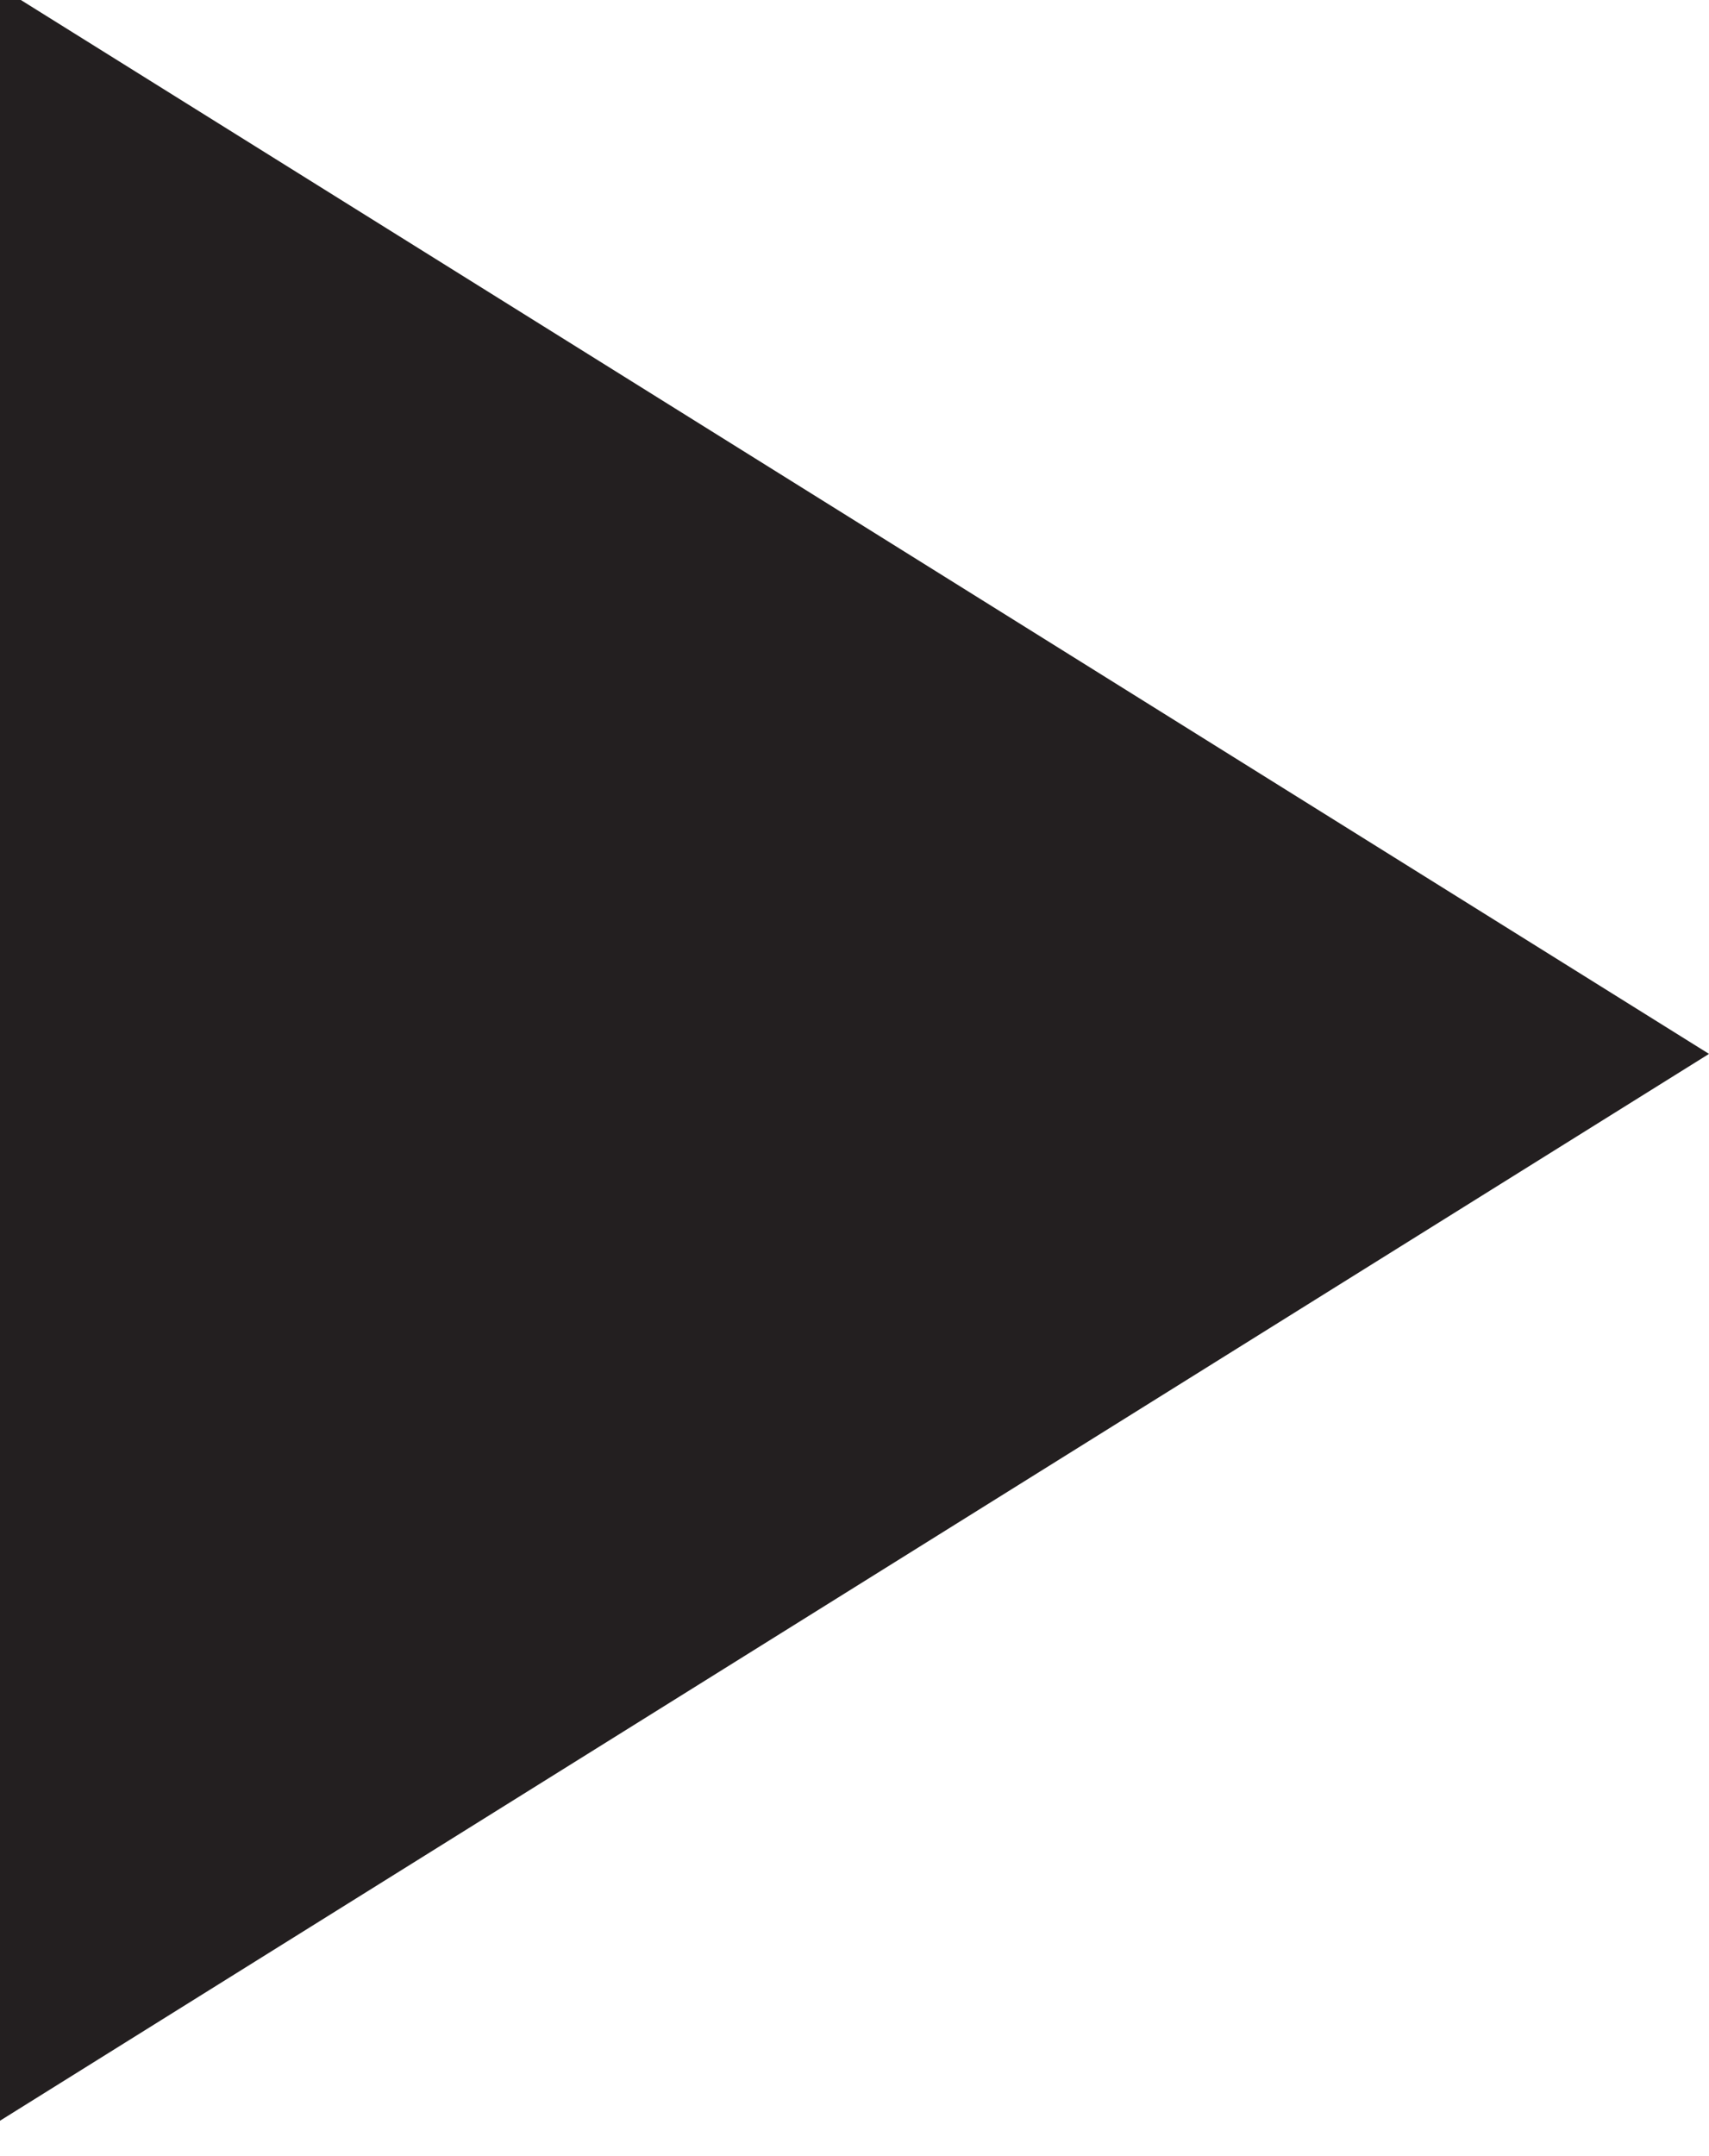 <?xml version="1.0" ?><!DOCTYPE svg  PUBLIC '-//W3C//DTD SVG 1.1//EN'  'http://www.w3.org/Graphics/SVG/1.1/DTD/svg11.dtd'><svg enable-background="new 0 0 23 29" height="29px" id="Layer_1" version="1.1" viewBox="0 0 23 29" width="23px" xml:space="preserve" xmlns="http://www.w3.org/2000/svg" xmlns:xlink="http://www.w3.org/1999/xlink"><polygon fill="#231F20" points="0,28.524 23,14.175 0,-0.175 "/></svg>